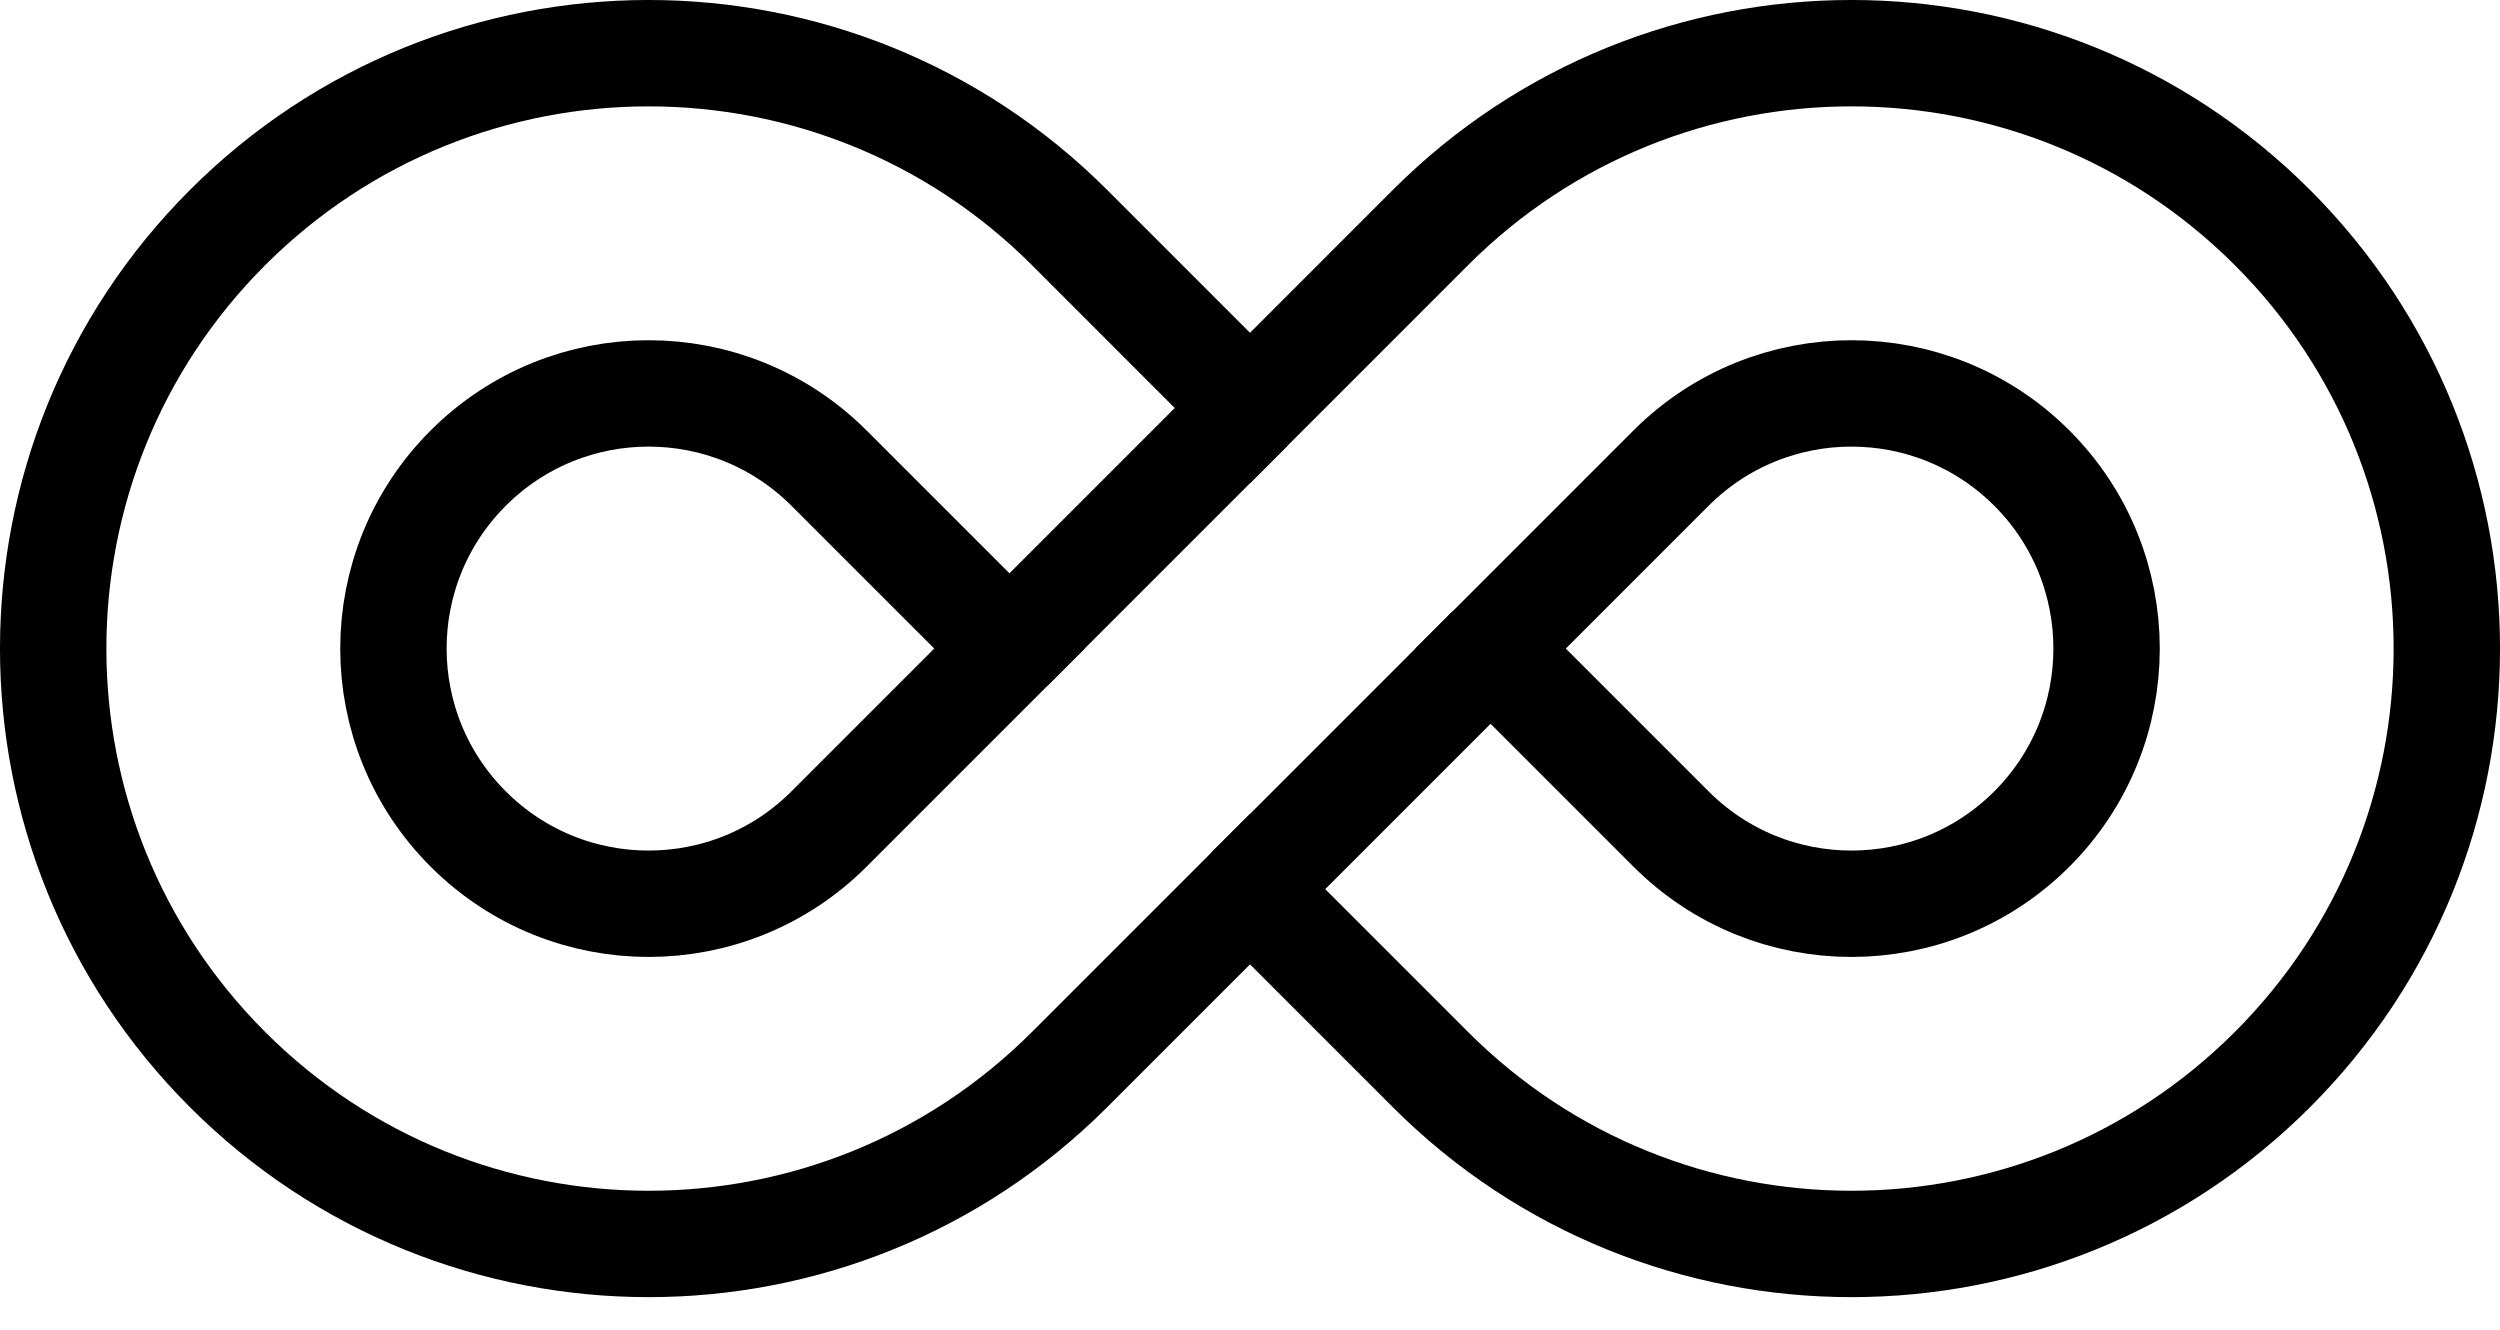 <svg width="47" height="25" viewBox="0 0 47 25" fill="none" xmlns="http://www.w3.org/2000/svg">
<path d="M8.802 8.801C10.675 6.928 13.712 6.928 15.586 8.801L18.978 12.193L15.586 15.585C13.712 17.459 10.675 17.459 8.802 15.585C6.928 13.712 6.928 10.674 8.802 8.801Z" stroke="black" stroke-width="2" stroke-miterlimit="10"/>
<path d="M38.199 15.585C36.326 17.459 33.288 17.459 31.415 15.585L28.023 12.193L31.415 8.801C33.288 6.928 36.326 6.928 38.199 8.801C40.072 10.674 40.072 13.712 38.199 15.585Z" stroke="black" stroke-width="2" stroke-miterlimit="10"/>
<path d="M42.722 4.278C38.35 -0.093 31.263 -0.093 26.892 4.278L23.5 7.671L20.108 4.278C15.737 -0.093 8.65 -0.093 4.278 4.278C-0.093 8.65 -0.093 15.737 4.278 20.108C8.65 24.479 15.737 24.479 20.108 20.108L23.5 16.716L26.892 20.108C31.263 24.479 38.35 24.479 42.722 20.108C47.093 15.737 47.093 8.65 42.722 4.278Z" stroke="black" stroke-width="2" stroke-miterlimit="10"/>
<path d="M23.5 7.67L18.977 12.193" stroke="black" stroke-width="2" stroke-miterlimit="10"/>
<path d="M28.023 12.193L23.5 16.716" stroke="black" stroke-width="2" stroke-miterlimit="10"/>
</svg>
